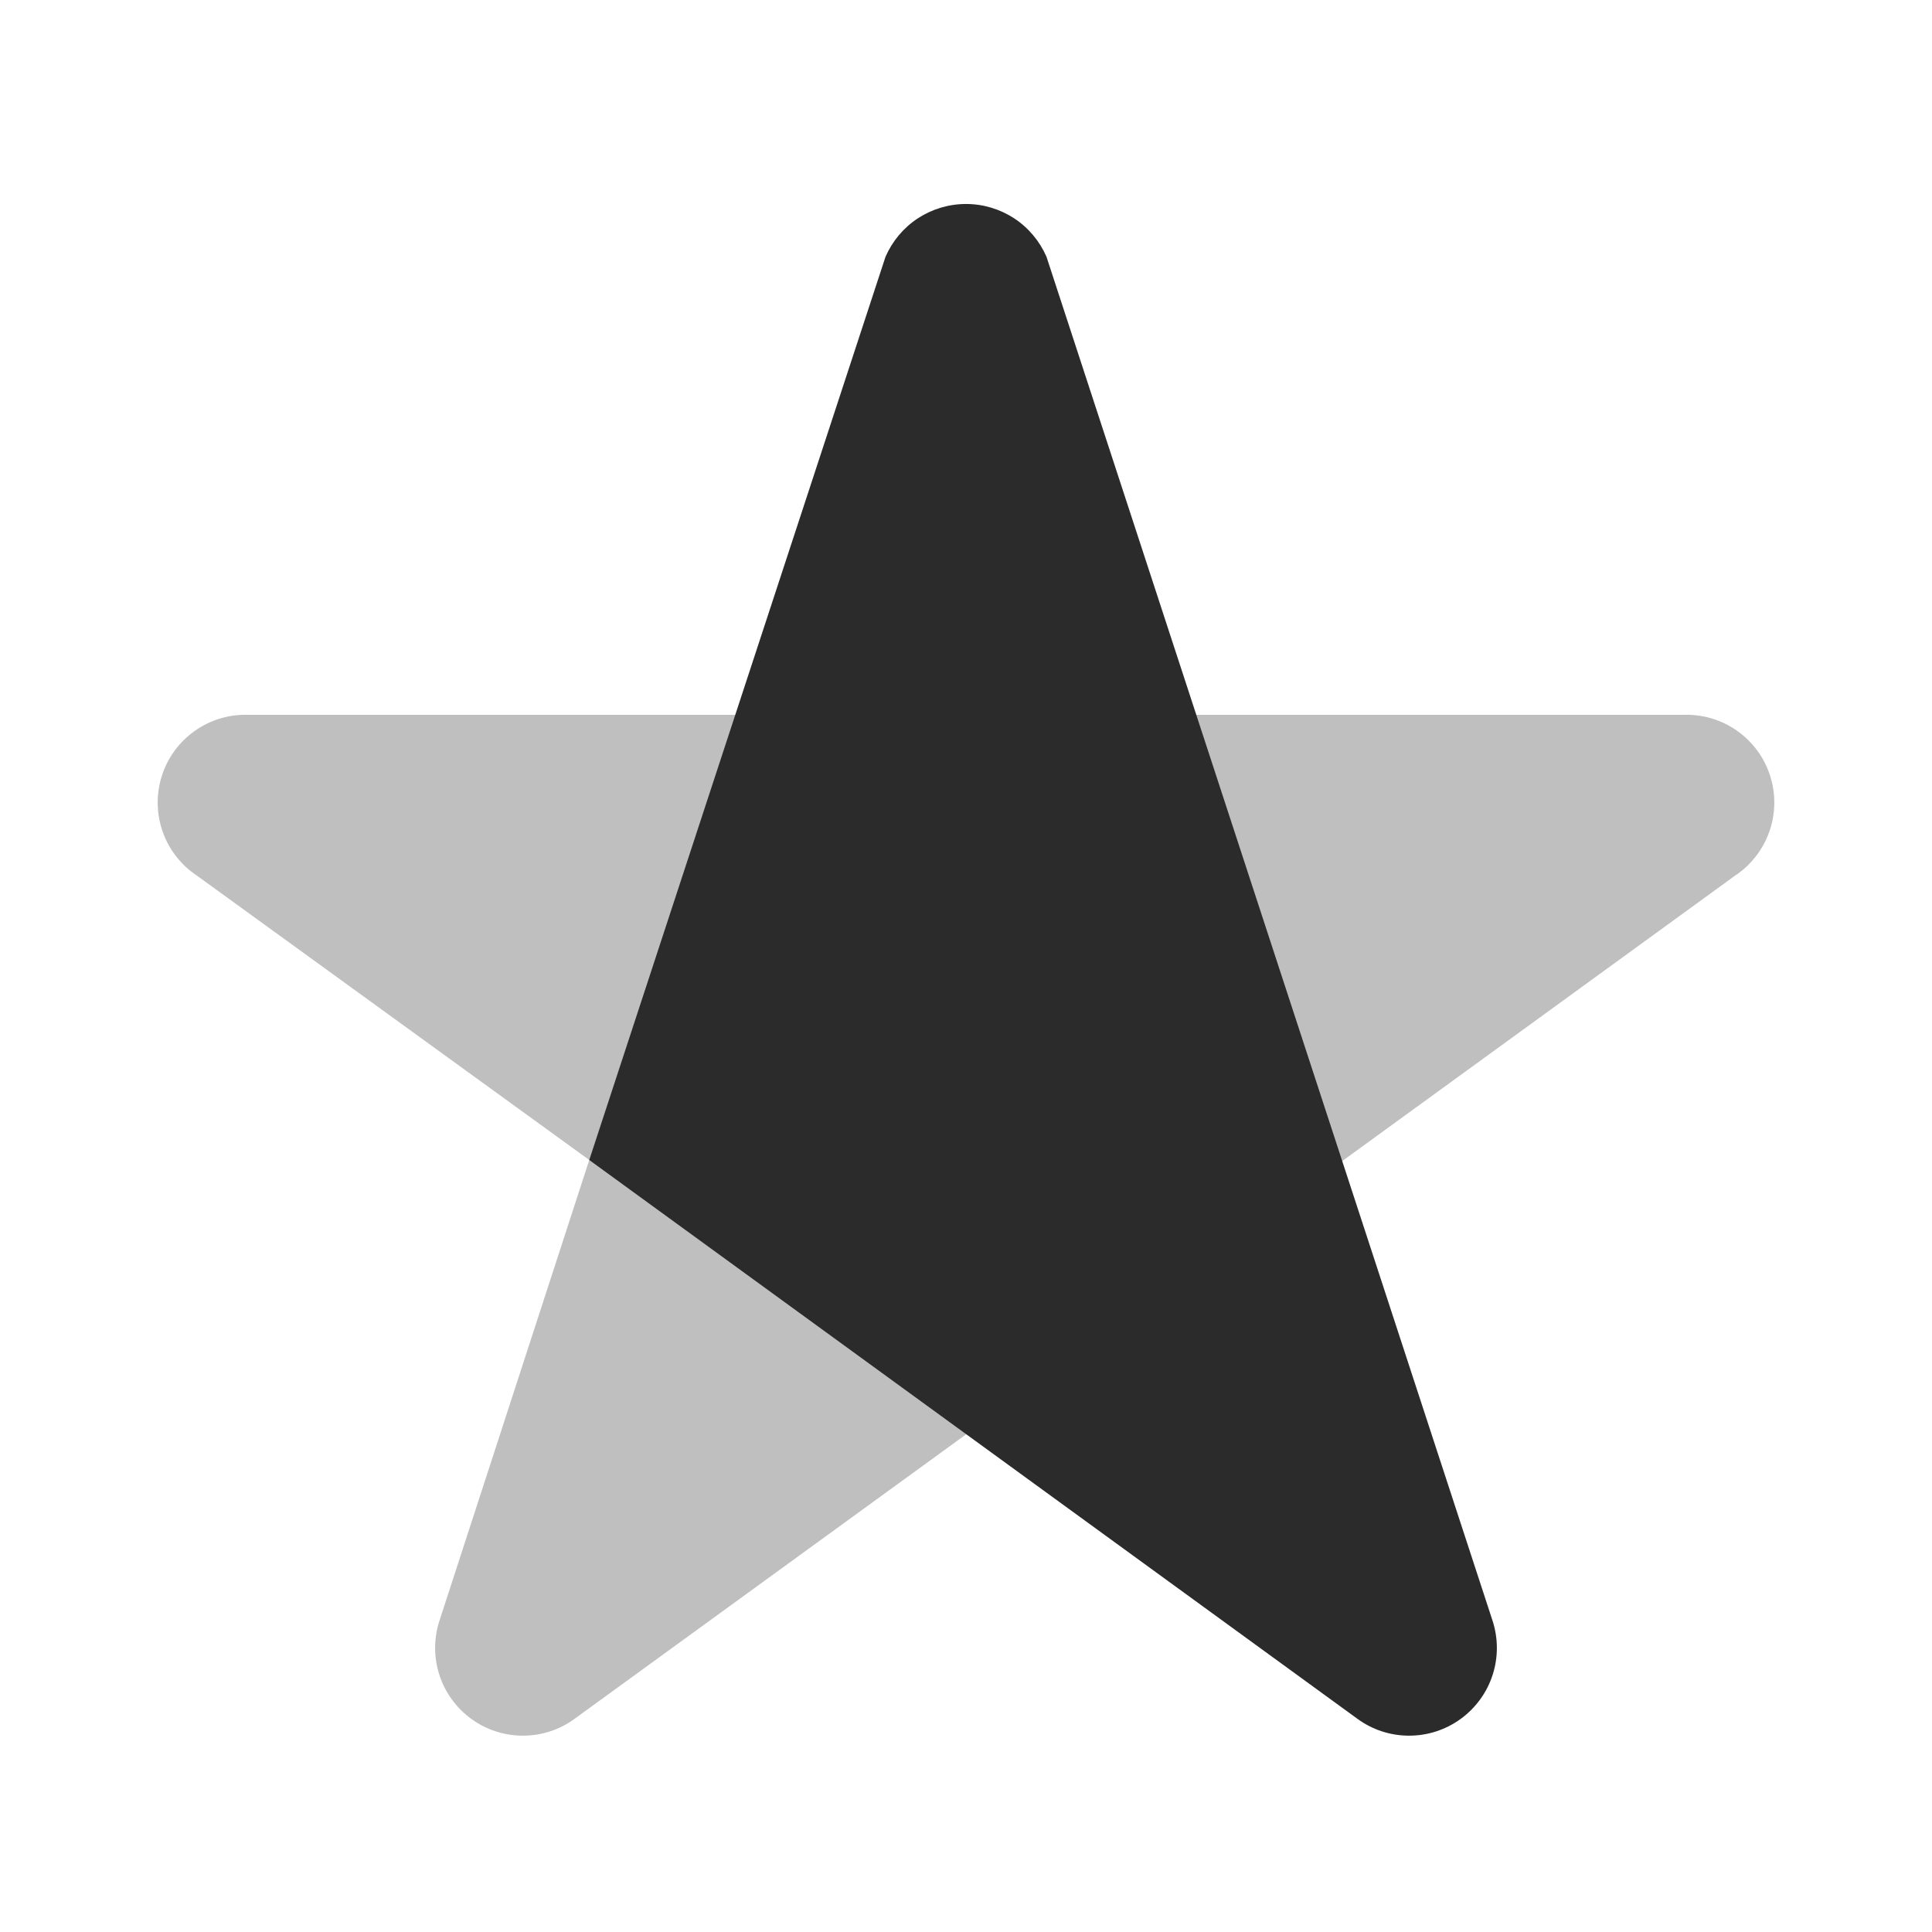<svg width="24" height="24" viewBox="0 0 24 24" fill="none" xmlns="http://www.w3.org/2000/svg">
<path opacity="0.3" d="M7.14 21.35C6.954 21.487 6.729 21.561 6.498 21.561C6.267 21.562 6.042 21.489 5.855 21.353C5.668 21.217 5.529 21.026 5.458 20.806C5.387 20.586 5.388 20.349 5.46 20.13L7.32 14.41L2.45 10.88C2.251 10.749 2.1 10.557 2.021 10.332C1.942 10.108 1.938 9.864 2.011 9.637C2.083 9.41 2.228 9.214 2.423 9.077C2.618 8.94 2.852 8.871 3.09 8.88H20.91C21.148 8.871 21.382 8.94 21.577 9.077C21.772 9.214 21.917 9.41 21.989 9.637C22.062 9.864 22.058 10.108 21.979 10.332C21.899 10.557 21.749 10.749 21.55 10.88L7.14 21.35Z" fill="#2A2B2A"/>
<path d="M11 3.19L7.32 14.41L16.86 21.35C17.046 21.487 17.271 21.561 17.502 21.561C17.733 21.562 17.958 21.489 18.145 21.353C18.332 21.217 18.471 21.026 18.542 20.806C18.613 20.586 18.612 20.349 18.54 20.13L13 3.19C12.915 2.995 12.776 2.829 12.598 2.712C12.42 2.596 12.213 2.534 12 2.534C11.787 2.534 11.58 2.596 11.402 2.712C11.224 2.829 11.085 2.995 11 3.19V3.19Z" fill="#2A2B2A"/>
</svg>
